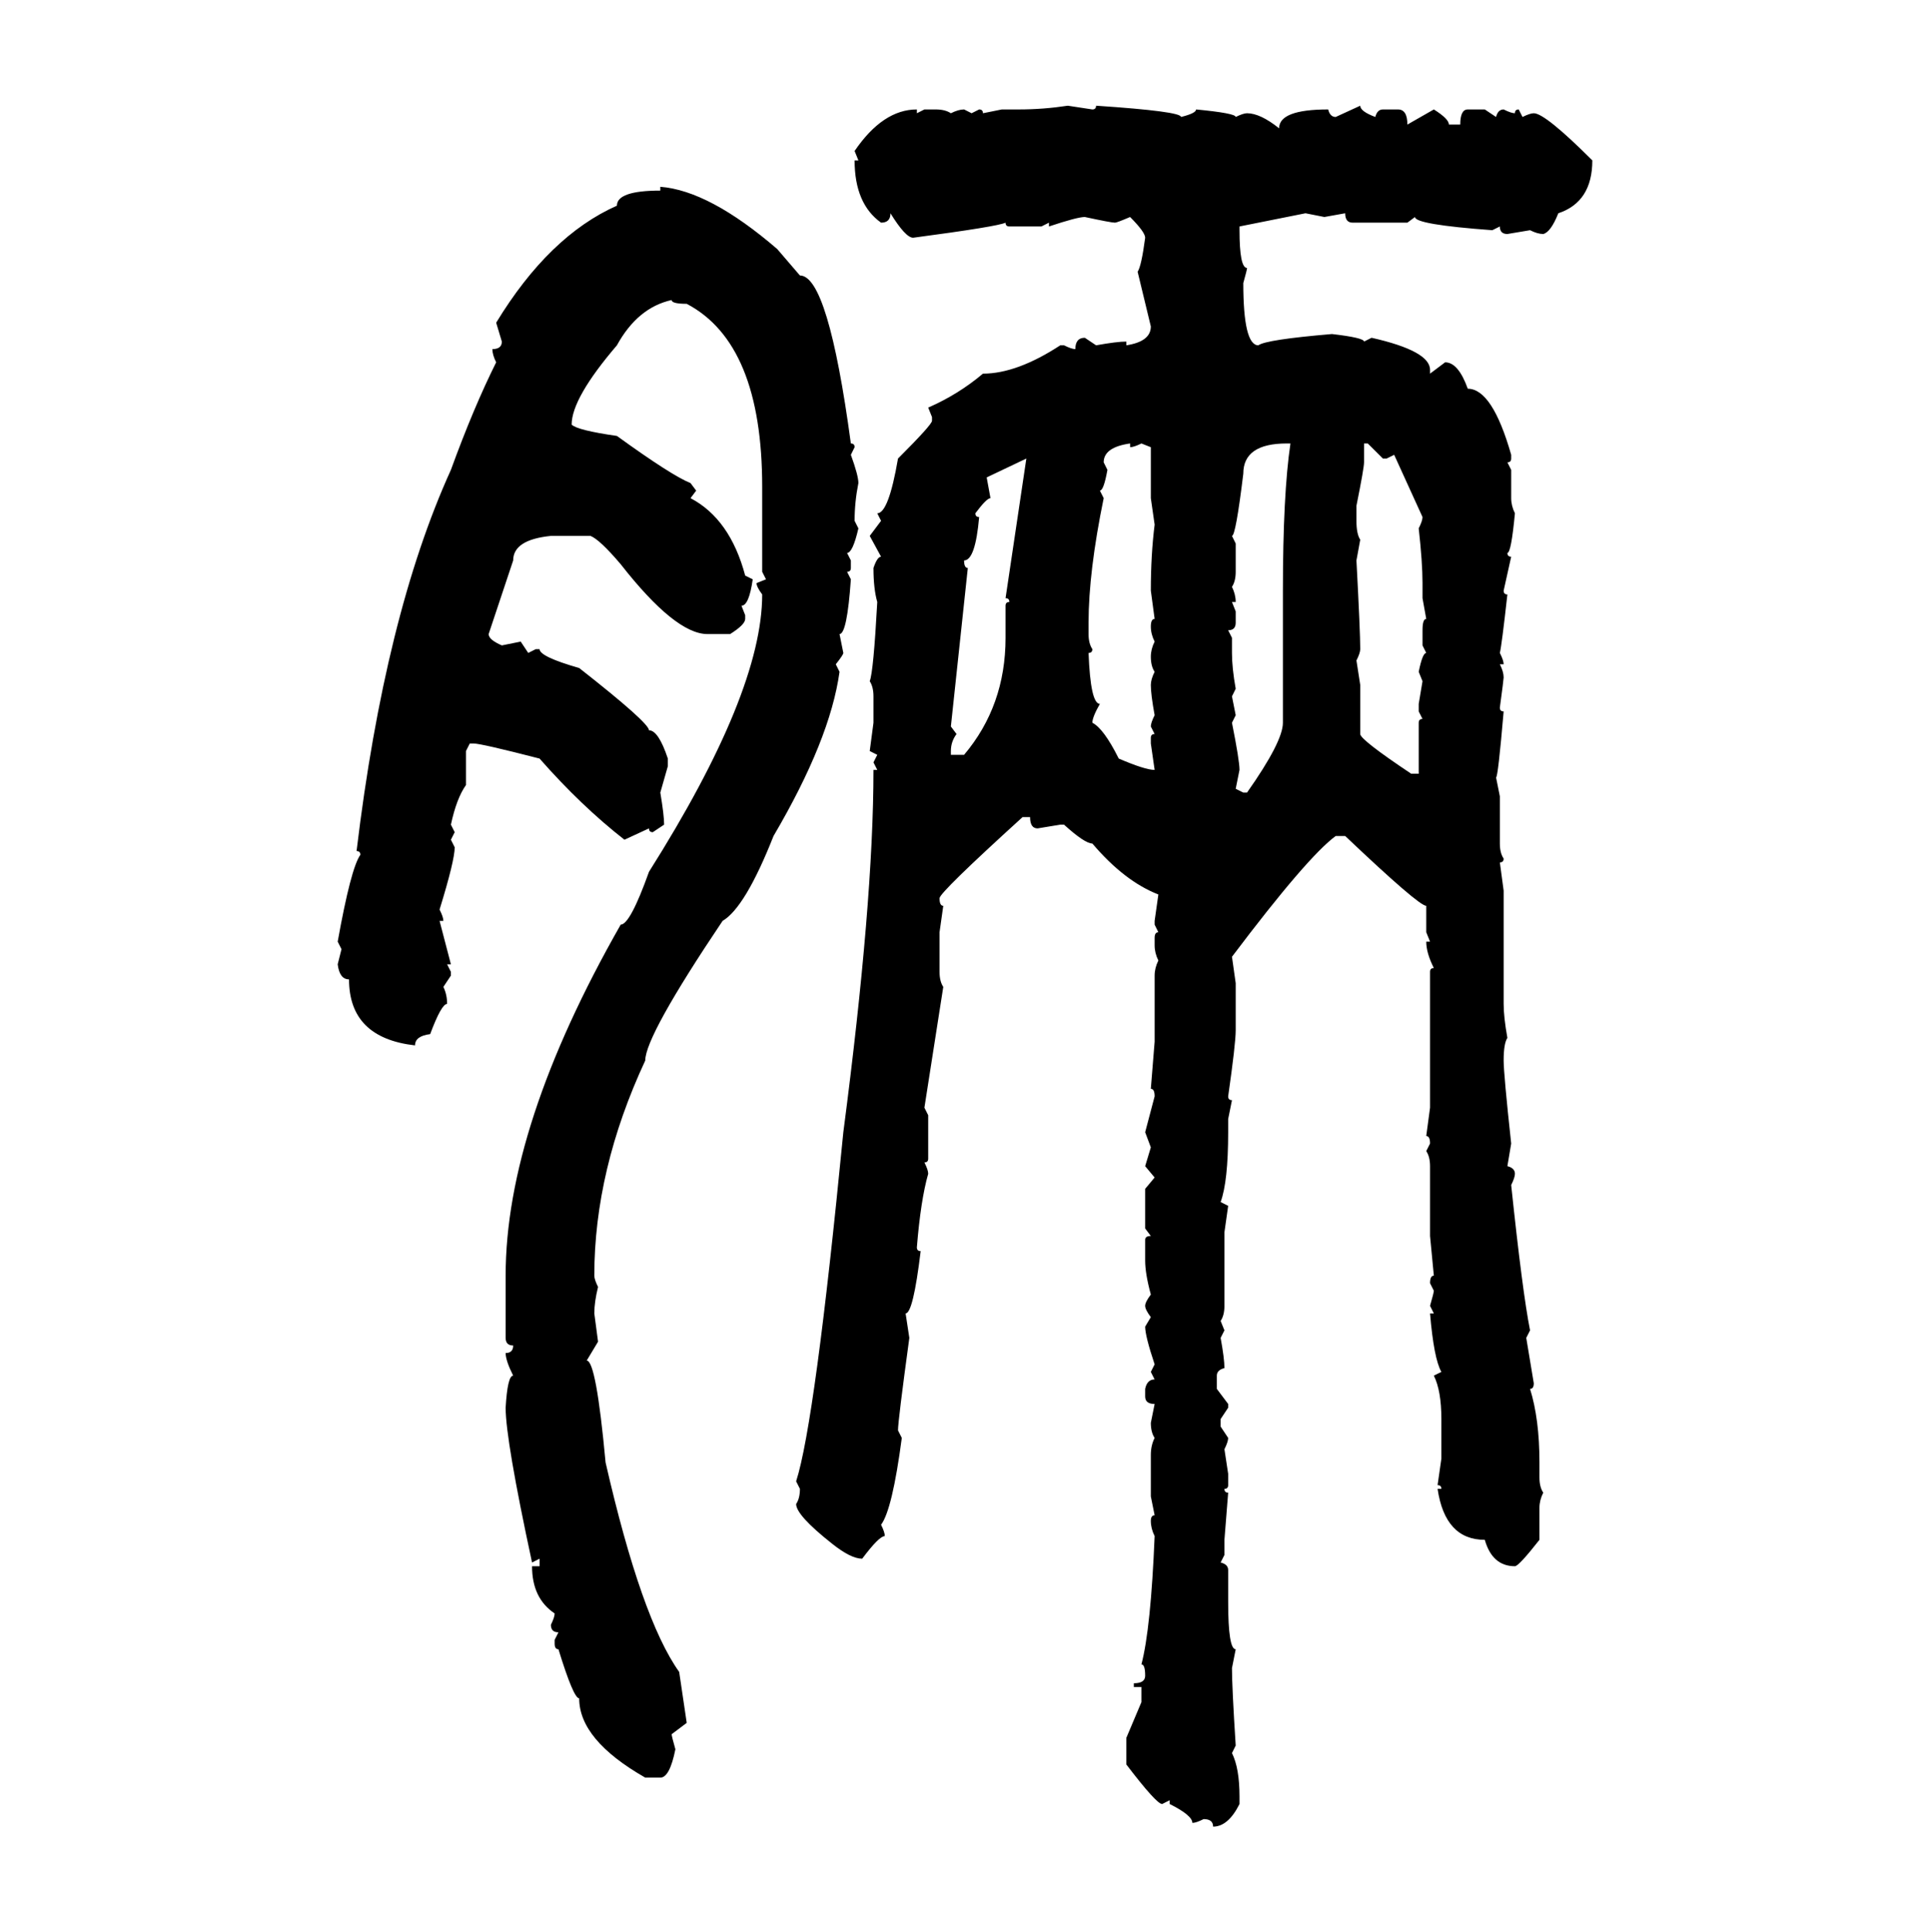 <svg xmlns="http://www.w3.org/2000/svg" xmlns:xlink="http://www.w3.org/1999/xlink" width="299.707" height="300"><path d="M165.82 16.41L165.82 16.41L169.63 16.99Q170.21 16.99 170.21 16.41L170.21 16.41Q183.40 17.29 183.40 18.16L183.40 18.16Q185.74 17.58 185.74 16.99L185.74 16.99Q191.89 17.58 191.89 18.16L191.89 18.16Q193.07 17.58 193.65 17.58L193.65 17.58Q195.70 17.58 198.63 19.92L198.63 19.92Q198.63 16.99 206.25 16.99L206.25 16.99Q206.54 18.16 207.42 18.16L207.42 18.16L211.23 16.41Q211.23 17.29 213.57 18.16L213.57 18.16Q213.87 16.99 214.75 16.99L214.75 16.99L217.09 16.99Q218.55 16.99 218.55 19.34L218.55 19.34L222.66 16.99Q225 18.46 225 19.34L225 19.34L226.76 19.34Q226.76 16.99 227.93 16.99L227.93 16.99L230.57 16.99L232.32 18.16Q232.62 16.99 233.50 16.99L233.50 16.99Q234.67 17.58 235.25 17.58L235.25 17.58Q235.25 16.99 235.84 16.99L235.84 16.99L236.43 18.16Q237.60 17.58 238.18 17.58L238.18 17.58Q239.94 17.58 247.27 24.90L247.27 24.90Q247.27 31.35 241.99 33.11L241.99 33.11Q240.82 36.04 239.65 36.33L239.65 36.33Q238.77 36.33 237.60 35.74L237.60 35.74L234.08 36.33Q232.91 36.33 232.91 35.16L232.91 35.16L231.74 35.74Q219.73 34.86 219.73 33.69L219.73 33.69L218.55 34.57L210.06 34.57Q208.89 34.57 208.89 33.11L208.89 33.11L205.66 33.69L202.73 33.11L192.48 35.16L192.48 35.74Q192.48 41.60 193.65 41.60L193.65 41.60Q193.65 41.89 193.07 43.95L193.07 43.95Q193.07 53.61 195.41 53.61L195.41 53.61Q196.58 52.73 206.84 51.86L206.84 51.86Q211.82 52.44 211.82 53.03L211.82 53.03L212.99 52.44Q222.07 54.49 222.07 57.42L222.07 57.42L222.07 58.01L224.41 56.25Q226.46 56.25 227.93 60.35L227.93 60.35Q231.74 60.35 234.67 70.61L234.67 70.61L234.67 71.19Q234.67 71.78 234.08 71.78L234.08 71.78L234.67 72.95L234.67 77.34Q234.67 78.52 235.25 79.69L235.25 79.69Q234.67 85.84 234.08 85.84L234.08 85.84Q234.08 86.43 234.67 86.43L234.67 86.43L233.50 91.70Q233.50 92.29 234.08 92.29L234.08 92.29Q233.20 100.20 232.91 101.37L232.91 101.37Q233.50 102.54 233.50 103.13L233.50 103.13L232.91 103.13Q233.50 104.30 233.50 105.18L233.50 105.18Q233.50 105.47 232.91 109.86L232.91 109.86Q232.91 110.45 233.50 110.45L233.50 110.45Q232.62 120.70 232.32 120.70L232.32 120.70L232.91 123.63L232.91 130.96Q232.91 132.42 233.50 133.30L233.50 133.30Q233.50 133.89 232.91 133.89L232.91 133.89L233.50 138.28L233.50 155.86Q233.50 157.91 234.08 161.13L234.08 161.13Q233.50 162.01 233.50 164.65L233.50 164.65Q233.50 166.70 234.67 177.54L234.67 177.54L234.08 181.05Q235.25 181.35 235.25 182.23L235.25 182.23Q235.25 182.81 234.67 183.98L234.67 183.98Q236.43 200.68 237.60 206.54L237.60 206.54L237.01 207.71L238.18 214.75Q238.18 215.63 237.60 215.63L237.60 215.63Q239.06 220.31 239.06 227.05L239.06 227.05L239.06 229.39Q239.06 230.86 239.65 231.74L239.65 231.74Q239.06 232.91 239.06 234.08L239.06 234.08L239.06 239.06Q235.84 243.16 235.25 243.16L235.25 243.16Q231.74 243.16 230.57 239.06L230.57 239.06Q224.41 239.06 223.24 231.15L223.24 231.15L223.83 231.15Q223.83 230.57 223.24 230.57L223.24 230.57L223.83 226.46L223.83 220.31Q223.83 215.92 222.66 213.57L222.66 213.57L223.83 212.99Q222.66 210.94 222.07 203.91L222.07 203.91L222.66 203.91L222.07 202.73Q222.66 200.68 222.66 200.39L222.66 200.39L222.07 199.22Q222.07 198.05 222.66 198.05L222.66 198.05L222.07 191.89L222.07 181.05Q222.07 179.59 221.48 178.71L221.48 178.71L222.07 177.54Q222.07 176.37 221.48 176.37L221.48 176.37L222.07 171.97L222.07 150.88Q222.07 150.29 222.66 150.29L222.66 150.29Q221.48 147.95 221.48 146.19L221.48 146.19L222.07 146.19L221.48 144.73L221.48 140.63Q220.31 140.63 208.89 129.79L208.89 129.79L207.42 129.79Q203.03 133.01 191.31 148.54L191.31 148.54L191.89 152.64L191.89 159.96Q191.89 162.01 190.72 170.21L190.72 170.21Q190.72 170.80 191.31 170.80L191.31 170.80L190.72 173.73L190.72 175.78Q190.72 183.40 189.55 186.62L189.55 186.62L190.72 187.21L190.14 191.31L190.14 202.73Q190.14 204.20 189.55 205.08L189.55 205.08L190.14 206.54L189.55 207.71Q190.14 210.94 190.14 212.40L190.14 212.40Q188.96 212.70 188.96 213.57L188.96 213.57L188.96 215.63L190.72 217.97L190.72 218.55L189.55 220.31L189.55 221.48L190.72 223.24Q190.72 223.83 190.14 225L190.14 225L190.72 228.81L190.72 230.57Q190.72 231.15 190.14 231.15L190.14 231.15Q190.14 231.74 190.72 231.74L190.72 231.74L190.14 239.06L190.14 241.41L189.55 242.58Q190.72 242.87 190.72 243.75L190.72 243.75L190.72 248.73Q190.72 256.05 191.89 256.05L191.89 256.05L191.31 258.98Q191.31 261.91 191.89 271.00L191.89 271.00L191.31 272.17Q192.48 274.51 192.48 278.91L192.48 278.91L192.48 280.08Q190.72 283.59 188.38 283.59L188.38 283.59Q188.38 282.42 186.91 282.42L186.91 282.42Q185.74 283.01 185.16 283.01L185.16 283.01Q185.16 281.84 181.64 280.08L181.64 280.08L181.64 279.49L180.47 280.08Q179.59 280.08 174.90 273.93L174.90 273.93L174.90 269.82L177.25 264.26L177.25 261.91L176.07 261.91L176.07 261.33Q177.83 261.33 177.83 260.16L177.83 260.16Q177.83 258.40 177.25 258.40L177.25 258.40Q178.71 252.83 179.30 238.48L179.30 238.48Q178.71 237.30 178.71 236.13L178.71 236.13Q178.71 235.25 179.30 235.25L179.30 235.25L178.71 232.32L178.71 225.88Q178.71 224.41 179.30 223.24L179.30 223.24Q178.71 222.36 178.71 220.90L178.71 220.90L179.30 217.97Q177.83 217.97 177.83 216.80L177.83 216.80L177.83 215.63Q178.13 214.16 179.30 214.16L179.30 214.16L178.71 212.99L179.30 211.82Q177.83 207.42 177.83 205.96L177.83 205.96L178.71 204.49Q177.83 203.32 177.83 202.73L177.83 202.73Q177.83 202.15 178.71 200.98L178.71 200.98Q177.83 197.75 177.83 195.70L177.83 195.70L177.83 192.48Q177.83 191.89 178.71 191.89L178.71 191.89L177.83 190.72L177.83 184.57L179.30 182.81L177.83 181.05L178.71 178.13L177.83 175.78L179.30 170.21Q179.30 169.04 178.71 169.04L178.71 169.04L179.30 161.72L179.30 151.46Q179.30 150.29 179.88 149.12L179.88 149.12Q179.30 147.95 179.30 146.78L179.30 146.78L179.30 145.61Q179.30 144.73 179.88 144.73L179.88 144.73L179.30 143.55L179.30 142.97L179.88 138.87Q174.61 136.82 169.63 130.96L169.63 130.96Q168.46 130.96 165.23 128.03L165.23 128.03L164.65 128.03L161.13 128.61Q159.96 128.61 159.96 126.86L159.96 126.86L158.79 126.86Q145.90 138.57 145.90 139.45L145.90 139.45Q145.90 140.63 146.48 140.63L146.48 140.63L145.90 144.73L145.90 150.88Q145.90 152.34 146.48 153.22L146.48 153.22L143.55 171.97L144.14 173.14L144.14 179.88Q144.14 180.47 143.55 180.47L143.55 180.47Q144.14 181.64 144.14 182.23L144.14 182.23Q142.97 186.33 142.38 193.65L142.38 193.65Q142.38 194.24 142.97 194.24L142.97 194.24Q141.80 203.91 140.63 203.91L140.63 203.91L141.21 207.71Q139.45 220.61 139.45 222.07L139.45 222.07L140.04 223.24Q138.57 234.38 136.82 236.72L136.82 236.72Q137.40 237.89 137.40 238.48L137.40 238.48Q136.52 238.48 133.89 241.99L133.89 241.99Q132.13 241.99 129.20 239.65L129.20 239.65Q123.63 235.25 123.63 233.50L123.63 233.50Q124.22 232.62 124.22 231.15L124.22 231.15L123.63 229.98Q126.56 220.90 130.96 175.78L130.96 175.78Q135.64 140.04 135.64 119.53L135.64 119.53L136.23 119.53L135.64 118.36L136.23 117.19L135.06 116.60L135.64 112.21L135.64 108.11Q135.64 106.64 135.06 105.76L135.06 105.76Q135.64 104.30 136.23 93.46L136.23 93.46Q135.64 91.41 135.64 88.18L135.64 88.18Q136.23 86.43 136.82 86.43L136.82 86.43L135.06 83.20L136.82 80.86L136.23 79.69Q137.99 79.69 139.45 71.19L139.45 71.19Q144.73 65.92 144.73 65.33L144.73 65.33L144.73 64.75L144.14 63.28Q148.83 61.23 152.64 58.01L152.64 58.01Q157.91 58.01 164.65 53.61L164.65 53.61L165.23 53.61Q166.41 54.20 166.99 54.20L166.99 54.20Q166.99 52.44 168.46 52.44L168.46 52.44L170.21 53.61Q173.44 53.03 174.90 53.03L174.90 53.03L174.90 53.61Q178.71 53.03 178.71 50.68L178.71 50.68L176.66 42.19Q177.25 41.31 177.83 36.91L177.83 36.91Q177.83 36.04 175.49 33.69L175.49 33.69Q173.44 34.57 173.14 34.57L173.14 34.57Q172.56 34.57 168.46 33.69L168.46 33.69Q167.29 33.69 162.89 35.16L162.89 35.16L162.89 34.57L161.72 35.16L156.74 35.16Q156.15 35.16 156.15 34.57L156.15 34.57Q154.98 35.16 141.80 36.91L141.80 36.91Q140.63 36.91 138.28 33.11L138.28 33.11Q138.28 34.57 136.82 34.57L136.82 34.57Q132.71 31.64 132.71 24.90L132.71 24.90L133.30 24.90L132.71 23.44Q137.11 16.99 142.38 16.99L142.38 16.99L142.38 17.58L143.55 16.99L145.31 16.99Q146.78 16.99 147.66 17.58L147.66 17.58Q148.83 16.99 149.71 16.99L149.71 16.99L150.88 17.58L152.05 16.99Q152.64 16.99 152.64 17.58L152.64 17.58L155.57 16.99L158.20 16.99Q162.01 16.99 165.82 16.41ZM102.54 29.59L102.54 29.00Q110.16 29.59 120.70 38.67L120.70 38.67L124.22 42.77Q128.61 42.77 132.13 68.85L132.13 68.85Q132.71 68.85 132.71 69.43L132.71 69.43L132.13 70.61Q133.30 73.83 133.30 75L133.30 75Q132.71 77.93 132.71 80.86L132.71 80.86L133.30 82.03Q132.42 85.84 131.54 85.84L131.54 85.84L132.13 87.01L132.13 88.18Q132.13 88.77 131.54 88.77L131.54 88.77L132.13 89.94Q131.54 98.44 130.37 98.44L130.37 98.44L130.96 101.37Q130.96 101.66 129.79 103.13L129.79 103.13L130.37 104.30Q128.91 114.84 120.12 129.79L120.12 129.79Q115.72 140.92 112.21 142.97L112.21 142.97Q100.20 160.84 100.20 164.65L100.20 164.65Q92.29 181.64 92.29 198.05L92.29 198.05Q92.29 198.63 92.87 199.80L92.87 199.80Q92.29 202.15 92.29 203.91L92.29 203.91L92.87 208.30L91.11 211.23Q92.58 211.23 94.04 227.05L94.04 227.05Q99.61 251.37 105.47 259.57L105.47 259.57L106.64 267.48L104.30 269.24Q104.30 269.53 104.88 271.58L104.88 271.58Q104.00 275.98 102.54 275.98L102.54 275.98L100.20 275.98Q89.94 270.12 89.94 263.67L89.94 263.67Q89.06 263.67 86.72 256.05L86.72 256.05Q86.13 256.05 86.13 255.18L86.13 255.18L86.13 254.59L86.72 253.42Q85.55 253.42 85.55 252.25L85.55 252.25Q86.13 251.07 86.13 250.49L86.13 250.49Q82.62 248.14 82.62 243.16L82.62 243.16L83.79 243.16L83.79 241.99L82.62 242.58Q78.52 223.54 78.52 218.55L78.52 218.55Q78.81 213.57 79.69 213.57L79.69 213.57Q78.52 211.23 78.52 210.06L78.52 210.06Q79.69 210.06 79.69 208.89L79.69 208.89Q78.52 208.89 78.52 207.71L78.52 207.71L78.52 198.05Q78.52 174.90 96.39 143.55L96.39 143.55Q97.85 143.55 100.78 135.35L100.78 135.35Q118.36 107.52 118.36 92.29L118.36 92.29Q117.48 91.11 117.48 90.53L117.48 90.53L118.95 89.94L118.36 88.77L118.36 75.59Q118.36 53.32 106.64 47.17L106.64 47.17Q104.30 47.17 104.30 46.58L104.30 46.58Q99.02 47.75 95.80 53.61L95.80 53.61Q88.77 61.82 88.77 65.92L88.77 65.92Q89.65 66.80 95.80 67.68L95.80 67.68Q104.30 73.83 107.23 75L107.23 75L108.11 76.17L107.23 77.34Q113.38 80.57 115.72 89.36L115.72 89.36L116.89 89.94Q116.31 94.04 115.14 94.04L115.14 94.04L115.72 95.51L115.72 96.09Q115.72 96.97 113.38 98.44L113.38 98.44L109.86 98.44Q104.88 98.44 96.39 87.60L96.39 87.60Q93.16 83.79 91.70 83.20L91.70 83.20L85.55 83.20Q79.69 83.79 79.69 87.01L79.69 87.01L75.88 98.44Q75.88 99.32 77.93 100.20L77.93 100.20L80.86 99.61L82.03 101.37L83.20 100.78L83.79 100.78Q83.79 101.95 89.94 103.71L89.94 103.71Q100.78 112.21 100.78 113.38L100.78 113.38Q102.25 113.38 103.71 117.77L103.71 117.77L103.71 118.95L102.54 123.05Q103.13 126.56 103.13 128.03L103.13 128.03L101.37 129.20Q100.78 129.20 100.78 128.61L100.78 128.61L96.97 130.37Q90.23 125.10 83.79 117.77L83.79 117.77Q74.71 115.43 73.54 115.43L73.54 115.43L72.95 115.43L72.36 116.60L72.36 121.88Q70.90 123.93 70.02 128.03L70.02 128.03L70.61 129.20L70.02 130.37L70.61 131.54Q70.61 133.59 68.26 141.21L68.26 141.21Q68.85 142.38 68.85 142.97L68.85 142.97L68.26 142.97L70.02 149.71L69.43 149.71L70.02 150.88L70.02 151.46L68.85 153.22Q69.43 154.39 69.43 155.86L69.43 155.86Q68.55 155.86 66.80 160.55L66.80 160.55Q64.45 160.84 64.45 162.30L64.45 162.30Q54.20 161.13 54.20 152.05L54.20 152.05Q52.73 152.05 52.44 149.71L52.44 149.71L53.03 147.36L52.44 146.19Q54.49 134.77 55.96 132.71L55.96 132.71Q55.96 132.13 55.37 132.13L55.37 132.13Q59.77 95.51 70.02 72.95L70.02 72.95Q73.54 63.28 77.05 56.25L77.05 56.25Q76.46 55.08 76.46 54.20L76.46 54.20Q77.93 54.20 77.93 53.03L77.93 53.03L77.05 50.10Q85.25 36.62 95.80 31.93L95.80 31.93Q95.80 29.59 102.54 29.59L102.54 29.59ZM171.39 71.78L171.39 71.78L171.97 72.95Q171.39 76.17 170.80 76.17L170.80 76.17L171.39 77.34Q169.04 88.77 169.04 96.68L169.04 96.68L169.04 98.44Q169.04 99.90 169.63 100.78L169.63 100.78Q169.63 101.37 169.04 101.37L169.04 101.37Q169.34 109.28 170.80 109.28L170.80 109.28Q169.63 111.33 169.63 112.21L169.63 112.21Q171.39 113.09 173.73 117.77L173.73 117.77Q177.83 119.53 179.30 119.53L179.30 119.53L178.71 115.43L178.71 114.55Q178.71 113.96 179.30 113.96L179.30 113.96L178.71 112.79Q178.71 112.21 179.30 111.04L179.30 111.04Q178.71 107.81 178.71 106.35L178.71 106.35Q178.71 105.47 179.30 104.30L179.30 104.30Q178.71 103.42 178.71 101.95L178.71 101.95Q178.71 100.78 179.30 99.61L179.30 99.61Q178.71 98.44 178.71 97.27L178.71 97.27Q178.71 96.09 179.30 96.09L179.30 96.09L178.71 91.70Q178.71 86.13 179.30 81.45L179.30 81.45L178.71 77.34L178.71 69.43L177.25 68.85Q176.07 69.43 175.49 69.43L175.49 69.43L175.49 68.85Q171.39 69.43 171.39 71.78ZM191.31 83.20L191.31 83.20L191.89 84.38L191.89 88.77Q191.89 90.23 191.31 91.11L191.31 91.11Q191.89 92.29 191.89 93.46L191.89 93.46L191.31 93.46L191.89 94.92L191.89 96.68Q191.89 97.85 190.72 97.85L190.72 97.85L191.31 99.02L191.31 101.37Q191.31 103.71 191.89 106.93L191.89 106.93L191.31 108.11L191.89 111.04L191.31 112.21Q192.48 118.07 192.48 119.53L192.48 119.53L191.89 122.46L193.07 123.05L193.65 123.05Q199.22 115.14 199.22 112.21L199.22 112.21L199.22 91.70Q199.22 76.76 200.39 68.85L200.39 68.85L199.80 68.85Q193.07 68.85 193.07 73.54L193.07 73.54Q191.89 83.20 191.31 83.20ZM212.40 68.85L211.82 68.85L211.82 71.78Q211.82 72.66 210.64 78.52L210.64 78.52L210.64 80.86Q210.64 82.91 211.23 83.79L211.23 83.79L210.64 87.01Q211.23 98.14 211.23 100.78L211.23 100.78Q211.23 101.37 210.64 102.54L210.64 102.54L211.23 106.35L211.23 113.96Q211.23 114.84 219.14 120.12L219.14 120.12L220.31 120.12L220.31 112.21Q220.31 111.62 220.90 111.62L220.90 111.62L220.31 110.45L220.31 109.28L220.90 105.76L220.31 104.30Q220.90 101.37 221.48 101.37L221.48 101.37L220.90 100.20L220.90 97.85Q220.90 96.09 221.48 96.09L221.48 96.09L220.90 92.87L220.90 90.53Q220.90 87.30 220.31 82.03L220.31 82.03Q220.90 80.86 220.90 80.27L220.90 80.27L216.50 70.61L215.33 71.19L214.75 71.19L212.40 68.85ZM159.38 71.19L153.22 74.12L153.81 77.34Q153.22 77.34 151.46 79.69L151.46 79.69Q151.46 80.27 152.05 80.27L152.05 80.27Q151.46 87.01 149.71 87.01L149.71 87.01Q149.71 88.18 150.29 88.18L150.29 88.18L147.66 112.79L148.54 113.96Q147.66 115.14 147.66 116.60L147.66 116.60L147.66 117.19L149.71 117.19Q156.15 109.57 156.15 99.02L156.15 99.02L156.15 94.04Q156.15 93.46 156.74 93.46L156.74 93.46Q156.74 92.87 156.15 92.87L156.15 92.87L159.38 71.19Z"/></svg>